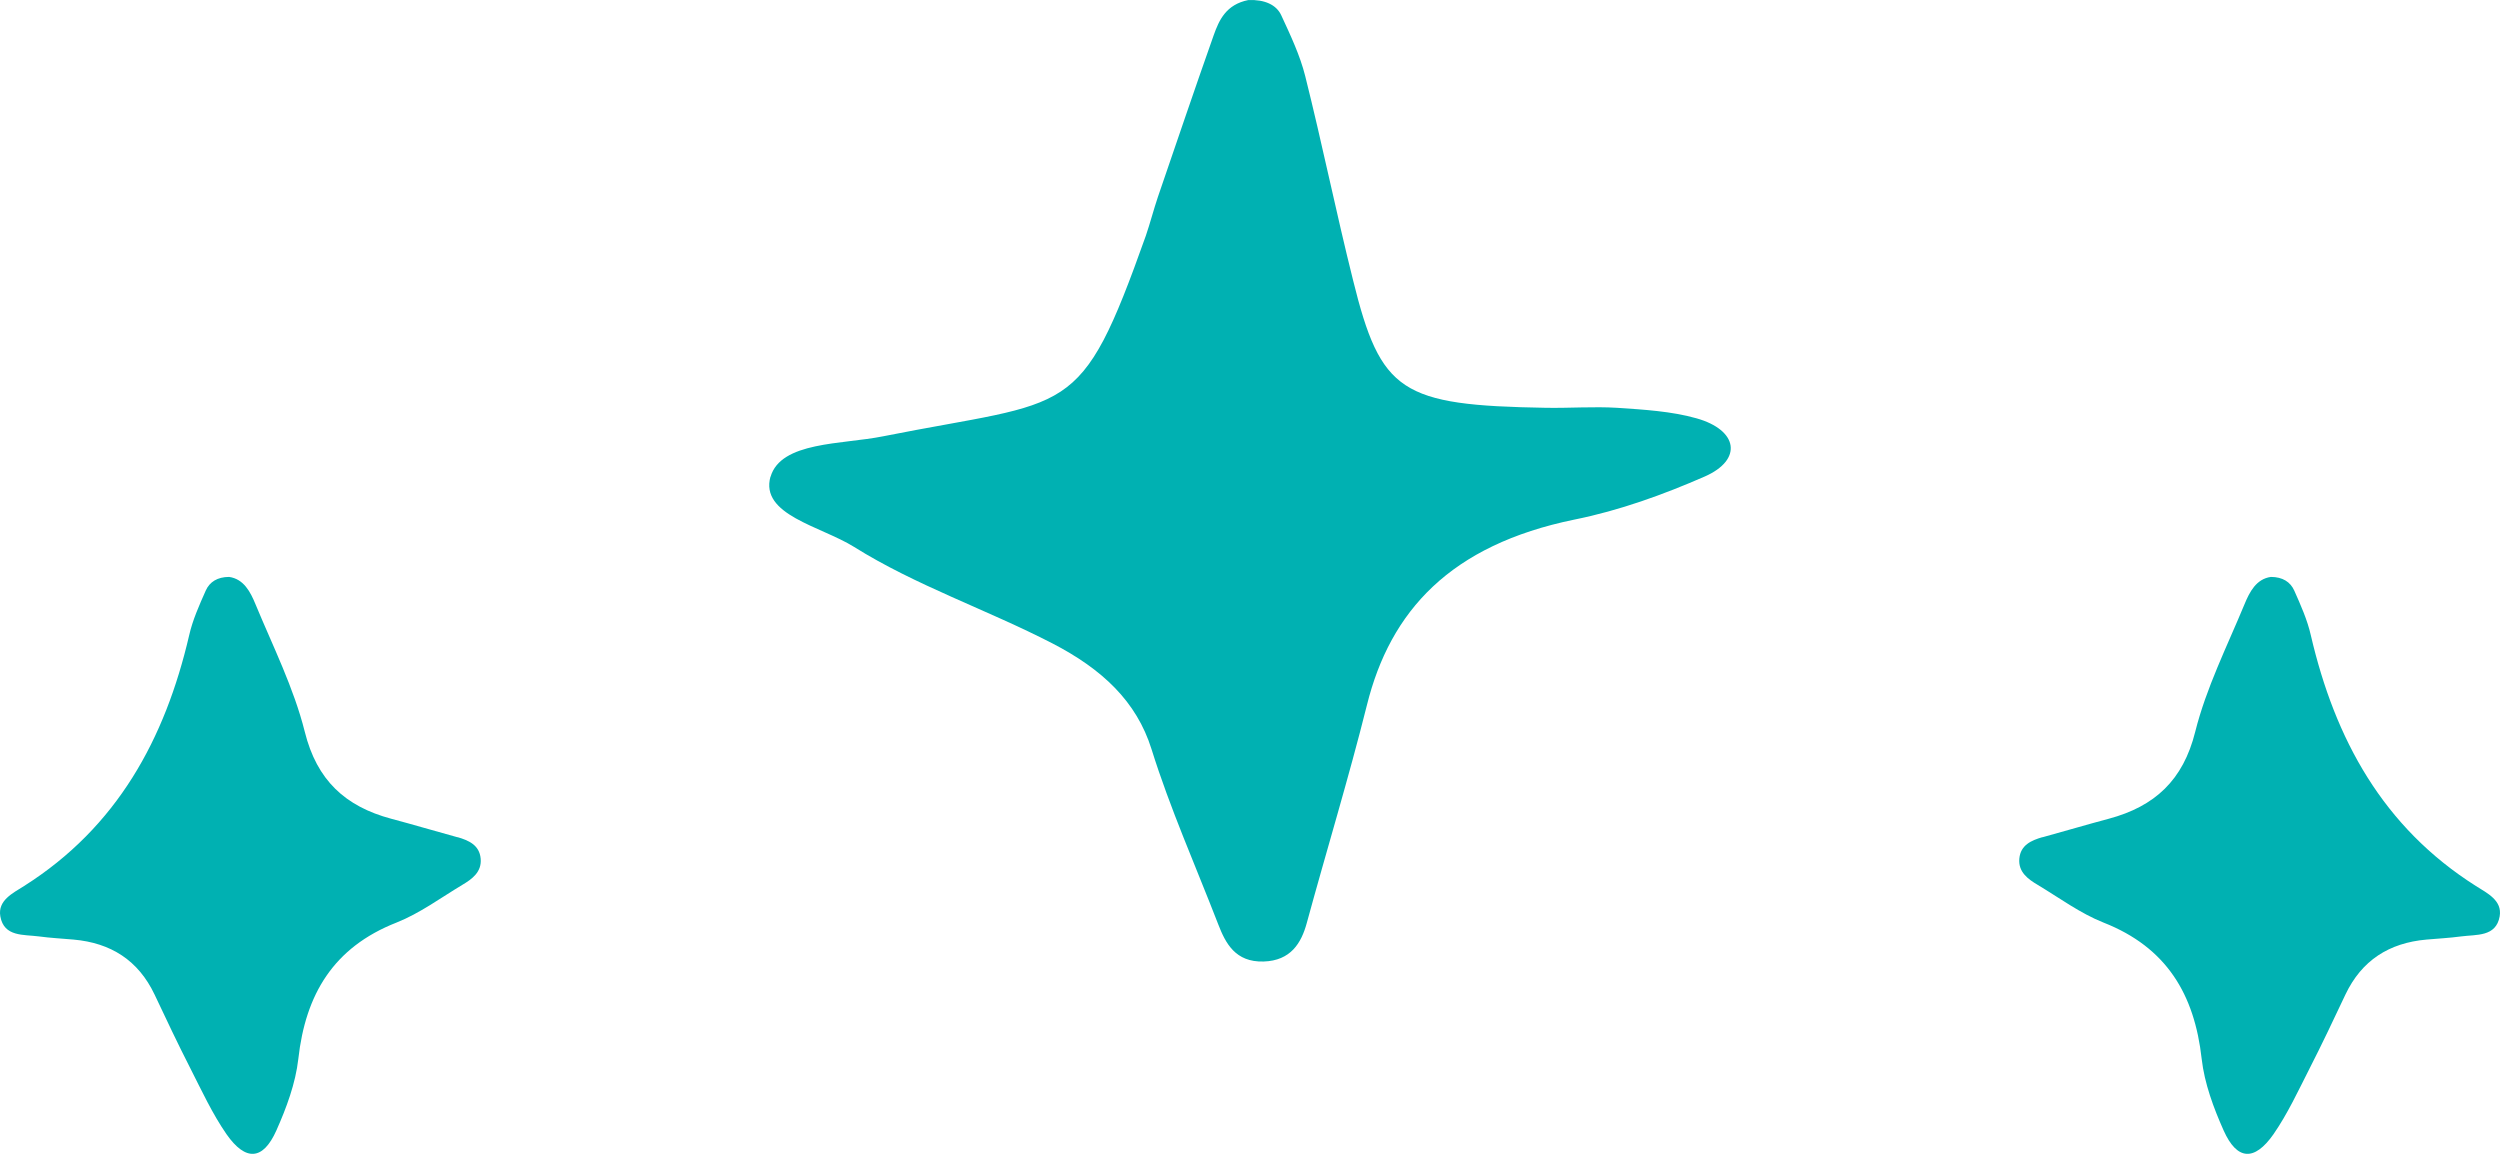 <svg preserveAspectRatio="none" width="100%" height="100%" overflow="visible" style="display: block;" viewBox="0 0 130 60" fill="none" xmlns="http://www.w3.org/2000/svg">
<g id="_&#227;&#131;&#172;&#227;&#130;&#164;&#227;&#131;&#164;&#227;&#131;&#188;_1">
<path id="Vector" d="M106.204 43.539C107.358 43.224 108.502 42.881 109.656 42.575C112.044 41.935 113.525 40.574 114.152 38.05C114.724 35.769 115.805 33.615 116.713 31.424C116.976 30.784 117.321 30.108 118.084 30C118.693 30 119.102 30.261 119.302 30.712C119.638 31.469 119.983 32.236 120.164 33.038C121.418 38.428 123.906 43.007 128.747 46.072C129.329 46.442 130.128 46.82 129.983 47.65C129.792 48.731 128.766 48.587 127.966 48.695C127.376 48.776 126.777 48.803 126.177 48.858C124.233 49.029 122.807 49.939 121.963 51.715C121.354 53.004 120.746 54.293 120.101 55.555C119.51 56.718 118.956 57.917 118.221 58.98C117.222 60.405 116.322 60.333 115.632 58.791C115.105 57.61 114.633 56.339 114.488 55.068C114.115 51.706 112.662 49.263 109.383 47.974C108.175 47.496 107.094 46.694 105.968 46.018C105.45 45.712 104.942 45.342 105.005 44.648C105.069 43.945 105.623 43.702 106.213 43.53L106.204 43.539Z" fill="#00B1B2"/>
<path id="Vector_2" d="M23.796 43.539C22.642 43.224 21.498 42.881 20.344 42.575C17.956 41.935 16.475 40.574 15.848 38.05C15.276 35.769 14.195 33.615 13.287 31.424C13.024 30.784 12.678 30.108 11.916 30C11.307 30 10.898 30.261 10.698 30.712C10.363 31.469 10.017 32.236 9.836 33.038C8.582 38.428 6.094 43.007 1.253 46.072C0.671 46.442 -0.128 46.82 0.017 47.65C0.208 48.731 1.234 48.587 2.034 48.695C2.624 48.776 3.224 48.803 3.823 48.858C5.767 49.029 7.193 49.939 8.037 51.715C8.646 53.004 9.254 54.293 9.899 55.555C10.49 56.718 11.044 57.917 11.779 58.98C12.778 60.405 13.678 60.333 14.368 58.791C14.895 57.61 15.367 56.339 15.512 55.068C15.885 51.706 17.338 49.263 20.617 47.974C21.825 47.496 22.906 46.694 24.032 46.018C24.55 45.712 25.058 45.342 24.995 44.648C24.931 43.945 24.377 43.702 23.787 43.53L23.796 43.539Z" fill="#00B1B2"/>
<g id="_&#227;&#131;&#172;&#227;&#130;&#164;&#227;&#131;&#164;&#227;&#131;&#188;_1_2">
<path id="Vector_3" d="M40.066 24.801C40.6 22.951 43.782 23.119 45.921 22.688C55.76 20.733 56.147 21.921 59.583 12.26C59.81 11.598 59.984 10.914 60.211 10.241C61.174 7.435 62.123 4.628 63.112 1.832C63.393 1.043 63.754 0.234 64.916 0.002C65.759 -0.029 66.374 0.244 66.628 0.801C67.109 1.842 67.603 2.883 67.871 3.955C68.753 7.477 69.475 11.03 70.357 14.562C71.801 20.407 72.844 21.079 80.397 21.206C81.626 21.227 82.87 21.132 84.086 21.206C85.476 21.3 86.92 21.384 88.217 21.752C90.382 22.362 90.636 23.907 88.644 24.78C86.506 25.715 84.22 26.546 81.867 27.019C75.424 28.343 72.296 31.76 71.079 36.669C70.13 40.464 68.98 44.227 67.951 48.001C67.67 49.032 67.122 49.957 65.705 49.999C64.235 50.041 63.727 49.042 63.352 48.075C62.176 45.037 60.839 42.03 59.877 38.95C59.102 36.48 57.324 34.798 54.717 33.452C51.335 31.707 47.592 30.435 44.41 28.438C42.672 27.355 39.504 26.777 40.066 24.78V24.801Z" fill="#00B1B2"/>
</g>
</g>
</svg>
